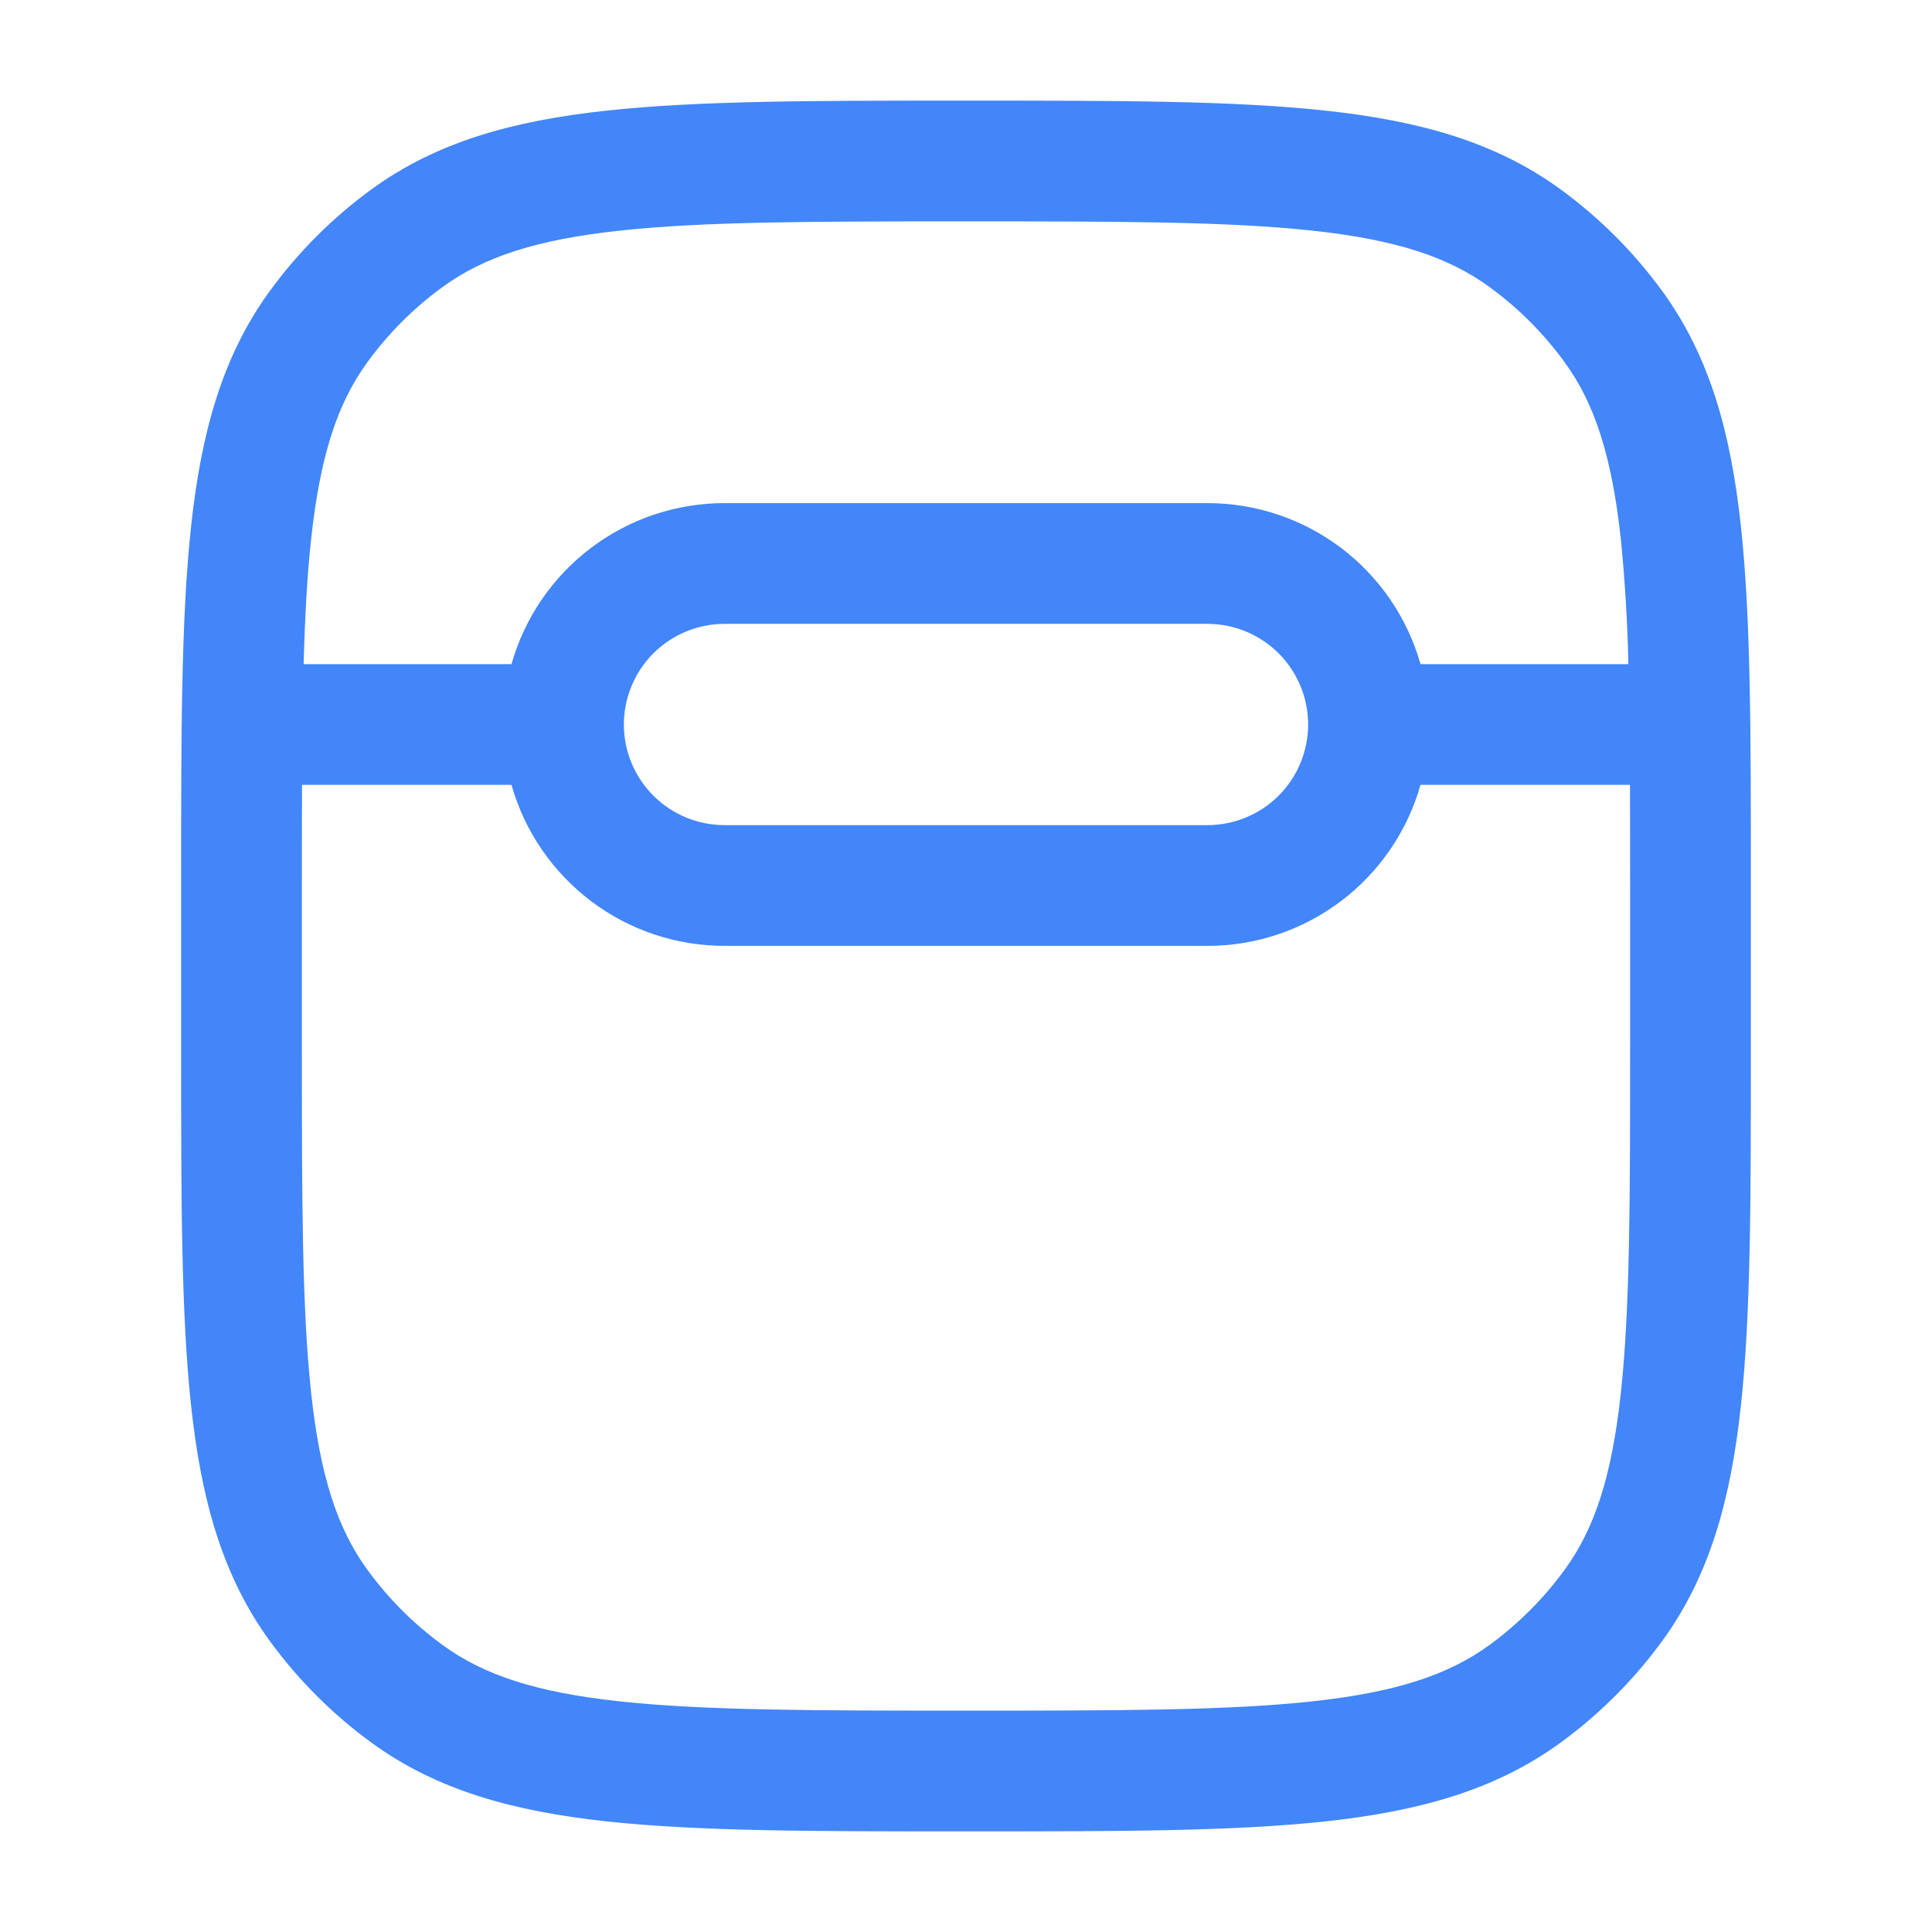 <svg width="24" height="24" viewBox="0 0 24 24" fill="none" xmlns="http://www.w3.org/2000/svg">
<path fill-rule="evenodd" clip-rule="evenodd" d="M11.955 1.25H12.045C13.882 1.25 15.321 1.25 16.464 1.374C17.629 1.5 18.574 1.762 19.38 2.348C19.868 2.703 20.297 3.132 20.652 3.62C21.238 4.427 21.5 5.37 21.626 6.536C21.75 7.679 21.75 9.118 21.75 10.955V13.045C21.75 14.882 21.75 16.321 21.626 17.464C21.5 18.629 21.238 19.574 20.652 20.38C20.297 20.868 19.868 21.297 19.38 21.652C18.573 22.238 17.63 22.5 16.464 22.626C15.321 22.75 13.882 22.75 12.045 22.75H11.955C10.118 22.75 8.679 22.75 7.536 22.626C6.371 22.5 5.426 22.238 4.62 21.652C4.132 21.297 3.703 20.868 3.348 20.38C2.762 19.573 2.5 18.63 2.374 17.464C2.25 16.321 2.25 14.882 2.25 13.045V10.955C2.25 9.118 2.25 7.679 2.374 6.536C2.5 5.371 2.762 4.426 3.348 3.62C3.703 3.132 4.132 2.703 4.62 2.348C5.427 1.762 6.37 1.5 7.536 1.374C8.679 1.25 10.118 1.25 11.955 1.25ZM7.698 2.865C6.66 2.977 6.01 3.193 5.502 3.562C5.141 3.824 4.824 4.141 4.562 4.502C4.192 5.01 3.977 5.66 3.865 6.698C3.815 7.152 3.788 7.663 3.772 8.25H6.354C6.517 7.674 6.864 7.167 7.342 6.806C7.819 6.445 8.401 6.25 9 6.25H15C15.599 6.25 16.181 6.445 16.659 6.806C17.136 7.167 17.483 7.674 17.646 8.25H20.228C20.218 7.732 20.186 7.214 20.135 6.698C20.022 5.66 19.807 5.01 19.438 4.502C19.176 4.141 18.859 3.824 18.498 3.562C17.99 3.192 17.34 2.977 16.302 2.865C15.25 2.751 13.892 2.75 12 2.75C10.108 2.75 8.75 2.751 7.698 2.865ZM20.248 9.75H17.646C17.483 10.326 17.136 10.833 16.658 11.194C16.181 11.555 15.599 11.75 15 11.75H9C8.401 11.75 7.819 11.555 7.342 11.194C6.864 10.833 6.517 10.326 6.354 9.75H3.752C3.75 10.14 3.75 10.555 3.75 11V13C3.75 14.892 3.751 16.25 3.865 17.302C3.977 18.34 4.193 18.99 4.562 19.498C4.824 19.858 5.142 20.176 5.502 20.438C6.01 20.808 6.66 21.023 7.698 21.135C8.75 21.249 10.108 21.25 12 21.25C13.892 21.25 15.25 21.249 16.302 21.135C17.34 21.022 17.99 20.807 18.498 20.438C18.858 20.176 19.176 19.858 19.438 19.498C19.808 18.99 20.023 18.34 20.135 17.302C20.249 16.25 20.25 14.892 20.25 13V11C20.25 10.555 20.25 10.14 20.248 9.75ZM9 7.75C8.668 7.75 8.351 7.882 8.116 8.116C7.882 8.351 7.75 8.668 7.75 9C7.75 9.332 7.882 9.649 8.116 9.884C8.351 10.118 8.668 10.25 9 10.25H15C15.332 10.25 15.649 10.118 15.884 9.884C16.118 9.649 16.25 9.332 16.25 9C16.25 8.668 16.118 8.351 15.884 8.116C15.649 7.882 15.332 7.75 15 7.75H9Z" fill="#4286FA"/>
</svg>
